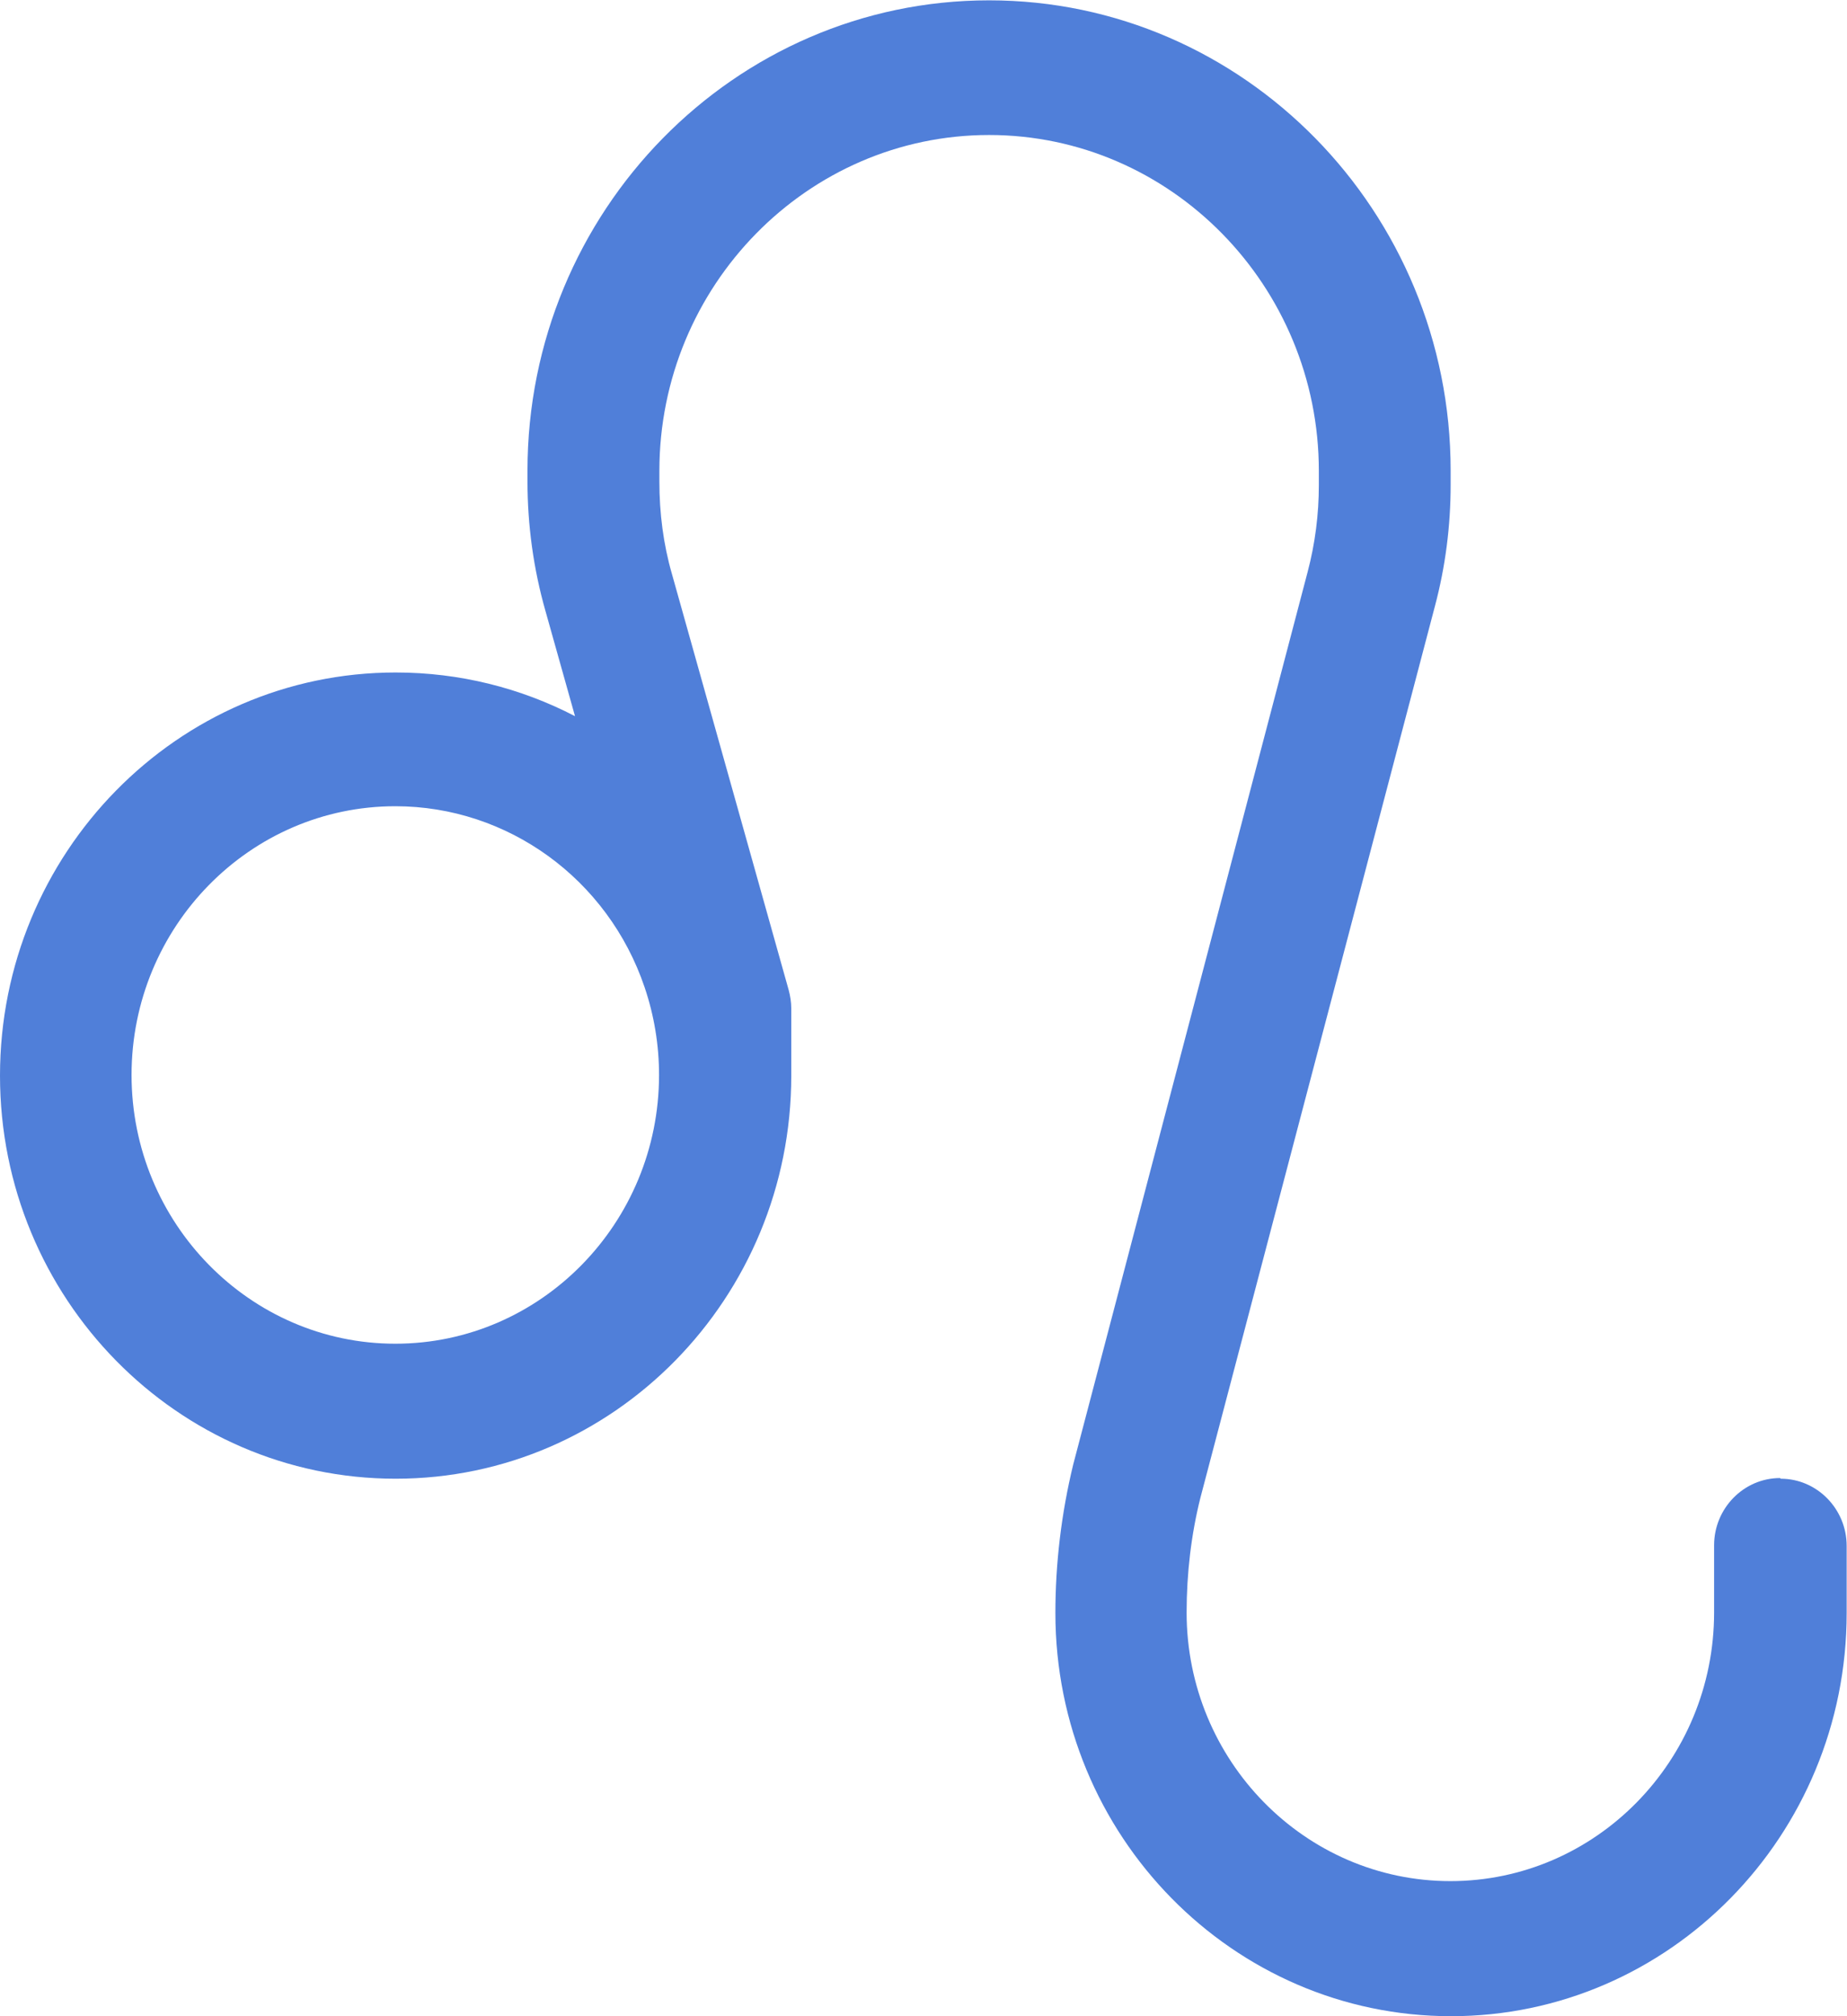 <svg width="22" height="24" viewBox="0 0 22 24" fill="none" xmlns="http://www.w3.org/2000/svg">
<g clip-path="url(#clip0_730_4885)">
<path d="M21.203 17.594C20.771 17.594 20.417 17.954 20.417 18.394V19.194C20.417 20.957 19.008 22.392 17.276 22.392C15.544 22.392 14.134 20.957 14.134 19.194C14.134 18.73 14.189 18.262 14.299 17.826L17.091 7.218C17.217 6.746 17.279 6.258 17.279 5.77V5.602C17.279 2.515 14.813 0.004 11.781 0.004C8.75 0.004 6.283 2.515 6.283 5.602V5.73C6.283 6.25 6.354 6.77 6.496 7.269L6.849 8.525C6.201 8.189 5.474 8.005 4.713 8.005C2.113 8.005 0 10.156 0 12.804C0 15.451 2.113 17.602 4.713 17.602C7.312 17.602 9.425 15.451 9.425 12.804V12.004C9.425 11.928 9.413 11.856 9.394 11.784L8.004 6.834C7.901 6.478 7.854 6.106 7.854 5.734V5.606C7.854 3.403 9.618 1.607 11.781 1.607C13.945 1.607 15.709 3.403 15.709 5.606V5.774C15.709 6.122 15.665 6.47 15.575 6.81L12.783 17.434C12.642 18.014 12.571 18.61 12.571 19.201C12.571 21.849 14.684 24 17.284 24C19.883 24 21.996 21.849 21.996 19.201V18.402C21.996 17.962 21.643 17.602 21.211 17.602L21.203 17.594ZM4.709 15.995C2.977 15.995 1.567 14.559 1.567 12.796C1.567 11.032 2.977 9.597 4.709 9.597C6.048 9.597 7.242 10.464 7.678 11.752C7.792 12.088 7.85 12.44 7.85 12.796C7.85 14.559 6.441 15.995 4.709 15.995Z" fill="#507FD9"/>
</g>
<defs>
<clipPath id="clip0_730_4885">
<rect width="22" height="24" fill="white"/>
</clipPath>
</defs>
</svg>
